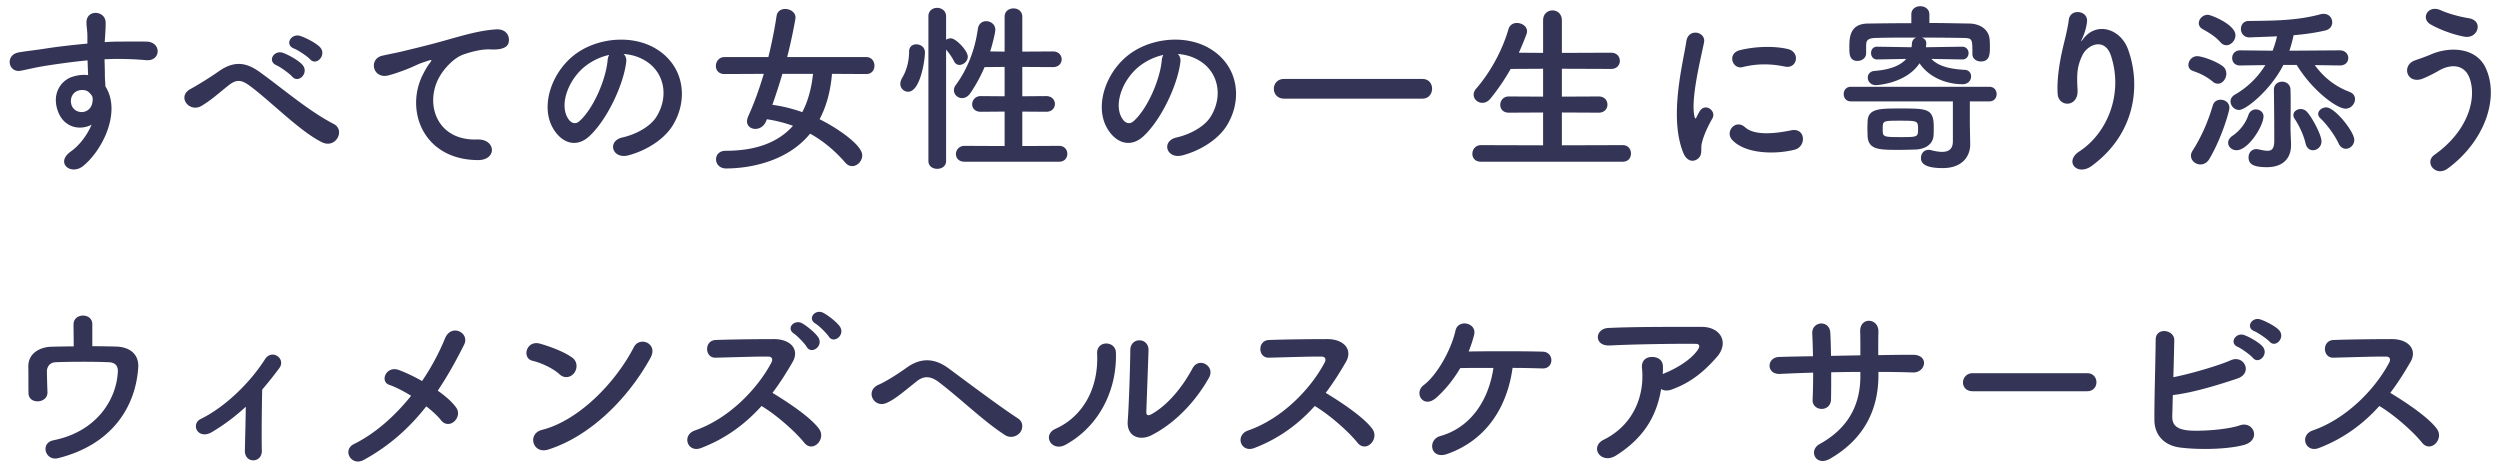 <svg width="288" height="54" fill="none" xmlns="http://www.w3.org/2000/svg"><path d="M10.55 14.367c-1.386.714-3.213.315-3.885-1.575-.735-2.037.399-3.549 1.68-3.948.609-.189 1.239-.273 1.806-.189-.021-.462-.042-1.092-.063-1.701-1.764.168-3.507.42-4.599.588-1.512.231-2.499.504-3.129.609C.953 8.403.533 6.303 2.192 6.03c.84-.147 2.205-.294 3.087-.441 1.05-.168 2.94-.399 4.788-.567v-.378c.021-1.302-.105-1.386-.105-2.058 0-1.533 2.121-1.386 2.205-.063.021.483-.042 1.449-.084 2.016 0 .105-.021.21-.021.315a23.976 23.976 0 0 1 1.617-.063c1.029 0 1.764-.021 3.192 0 1.764.042 1.68 2.268 0 2.142-1.491-.126-1.995-.126-3.297-.147-.483 0-.987.021-1.533.042.021.672.042 1.323.042 1.932 0 .294.042.735.063 1.197 1.869 2.94-.357 7.392-2.583 9.177-1.407 1.113-3.234-.378-1.407-1.68 1.008-.714 1.89-1.89 2.394-3.087Zm-.021-3.423a2.704 2.704 0 0 0-.336-.357c-.294-.252-.903-.294-1.344-.084-.504.231-.84.882-.609 1.596.378 1.134 2.205 1.134 2.415-.357.063-.441 0-.63-.126-.798Zm25.188-4.116c-.294-.336-1.407-1.071-1.848-1.239-1.134-.441-.315-1.785.714-1.449.588.189 1.743.756 2.247 1.26.882.882-.357 2.268-1.113 1.428Zm-2.058 1.995c-.294-.336-1.365-1.113-1.806-1.302-1.113-.483-.273-1.806.756-1.428.588.21 1.722.819 2.205 1.344.861.924-.42 2.247-1.155 1.386Zm3.423 7.56c-2.541-1.26-5.859-4.683-8.295-6.489-1.05-.777-1.596-.735-2.478-.042-1.008.798-1.995 1.701-3.108 2.352-1.386.819-2.898-1.092-1.218-1.974.525-.273 2.121-1.239 3.192-1.995 1.827-1.302 3.234-1.029 4.746.063 2.688 1.932 5.607 4.473 8.526 5.985 1.365.693.252 2.898-1.365 2.1Zm17.976 2.058c-6.342-.021-8.526-5.838-6.237-10.059.21-.399.399-.735.672-1.092.336-.441.231-.42-.168-.294-1.575.504-1.218.504-2.646 1.05-.672.252-1.26.462-1.89.63-1.848.504-2.394-1.911-.714-2.268.441-.105 1.659-.336 2.331-.504 1.029-.252 2.856-.672 4.998-1.281 2.163-.609 3.885-1.113 5.733-1.239 1.302-.084 1.659.945 1.428 1.617-.126.357-.588.777-2.058.693-1.071-.063-2.415.336-3.129.588-1.176.42-2.226 1.68-2.688 2.457-1.848 3.087-.441 7.497 4.263 7.329 2.205-.084 2.331 2.394.105 2.373ZM71.841 6.219c.231.21.357.546.294.966-.336 2.667-2.226 6.636-4.242 8.505-1.617 1.491-3.38.672-4.305-1.134-1.323-2.604.084-6.51 2.898-8.463 2.583-1.785 6.426-2.079 9.072-.483 3.255 1.953 3.78 5.817 1.953 8.82-.987 1.617-3.045 2.919-5.124 3.465-1.848.483-2.499-1.638-.693-2.058 1.596-.357 3.213-1.26 3.906-2.352 1.491-2.352.924-5.103-1.155-6.426-.819-.525-1.7-.777-2.604-.84Zm-1.659.105a6.959 6.959 0 0 0-2.709 1.26c-1.953 1.512-3.003 4.305-2.12 5.922.314.609.86.924 1.385.462 1.575-1.386 3.045-4.725 3.255-6.993.021-.252.084-.483.19-.651Zm29.61 2.205-3.948-.021c-.168 2.016-.65 3.759-1.428 5.229 1.932.945 4.914 2.94 4.914 4.158 0 .651-.546 1.239-1.155 1.239-.273 0-.546-.105-.798-.399-1.176-1.344-2.499-2.478-4.053-3.339-2.73 3.36-7.266 4.011-9.68 4.011-.757 0-1.156-.525-1.156-1.05 0-.504.357-.987 1.113-.987 3.255 0 5.943-.84 7.75-2.877a16.106 16.106 0 0 0-3.004-.756l-.105.252c-.252.588-.756.861-1.218.861-.504 0-.966-.315-.966-.861 0-.168.042-.357.126-.567.714-1.554 1.302-3.234 1.806-4.914l-4.536.021c-.672 0-.987-.462-.987-.924 0-.504.357-1.029.987-1.029h5.061c.4-1.617.714-3.213.945-4.725.084-.567.525-.819.987-.819.588 0 1.197.378 1.197.987 0 .231-.525 2.919-.966 4.557h9.114c.63 0 .945.504.945.987s-.294.966-.945.966Zm-6.132-.021h-3.528a70.684 70.684 0 0 1-1.155 3.57c1.155.147 2.31.441 3.444.84.63-1.197 1.05-2.646 1.24-4.41Zm28.35 10.122h-10.899c-.672 0-.987-.441-.987-.882 0-.462.357-.945.987-.945l4.62.021v-3.969l-2.751.021c-.672 0-.987-.42-.987-.861 0-.462.357-.945.987-.945l2.751.021V7.71l-2.31.021a17.409 17.409 0 0 1-1.638 3.003c-.294.42-.63.567-.966.567-.483 0-.924-.399-.924-.903 0-.189.063-.42.231-.63 1.113-1.512 2.142-3.675 2.52-6.405.084-.651.525-.924.966-.924.525 0 1.05.378 1.05.987 0 .315-.273 1.47-.588 2.499l1.659.021V1.935c0-.651.504-.966 1.029-.966.504 0 1.008.315 1.008.966v4.011l3.528-.021c.672 0 1.008.462 1.008.903 0 .462-.336.903-1.008.903l-3.528-.021v3.381l2.751-.021c.672 0 1.008.462 1.008.903 0 .462-.336.903-1.008.903l-2.751-.021v3.969l4.242-.021c.63 0 .945.462.945.924s-.315.903-.945.903Zm-15.057-.084V1.872c0-.651.504-.966 1.008-.966s1.029.336 1.029.966v2.709a1.04 1.04 0 0 1 .546-.168c.567 0 1.953 1.407 1.953 2.121 0 .525-.504.945-.966.945-.231 0-.462-.126-.609-.399-.273-.567-.651-1.05-.924-1.365v12.831c0 .609-.504.903-1.029.903-.504 0-1.008-.294-1.008-.903Zm-2.331-7.98a.896.896 0 0 1-.903-.903c0-.21.063-.441.21-.693.525-.861.798-1.953.798-3.024 0-.588.399-.84.84-.84.42 0 .987.273.987.945 0 .819-.525 4.515-1.932 4.515Zm31.059-4.347c.231.21.357.546.294.966-.336 2.667-2.226 6.636-4.242 8.505-1.617 1.491-3.381.672-4.305-1.134-1.323-2.604.084-6.51 2.898-8.463 2.583-1.785 6.426-2.079 9.072-.483 3.255 1.953 3.78 5.817 1.953 8.82-.987 1.617-3.045 2.919-5.124 3.465-1.848.483-2.499-1.638-.693-2.058 1.596-.357 3.213-1.26 3.906-2.352 1.491-2.352.924-5.103-1.155-6.426-.819-.525-1.701-.777-2.604-.84Zm-1.659.105a6.959 6.959 0 0 0-2.709 1.26c-1.953 1.512-3.003 4.305-2.121 5.922.315.609.861.924 1.386.462 1.575-1.386 3.045-4.725 3.255-6.993.021-.252.084-.483.189-.651Zm29.841 5.04h-15.939c-.777 0-1.176-.567-1.176-1.134s.399-1.134 1.176-1.134h15.939c.756 0 1.113.567 1.113 1.113 0 .588-.378 1.155-1.113 1.155Zm23.079 7.266h-16.338c-.672 0-.987-.441-.987-.903 0-.504.357-1.008.987-1.008l7.161.021v-3.78l-3.948.021c-.672 0-.987-.441-.987-.903 0-.483.357-.966.987-.966l3.948.021V7.92l-3.738.021a24.613 24.613 0 0 1-2.331 3.423c-.294.357-.63.483-.924.483-.546 0-1.008-.42-1.008-.945 0-.21.084-.441.273-.672 1.344-1.533 2.898-3.99 3.738-6.867.147-.504.546-.714.966-.714.588 0 1.176.378 1.176.966a.93.93 0 0 1-.063.315 32.632 32.632 0 0 1-.882 2.142l2.793.021V2.355c0-.777.546-1.155 1.092-1.155.525 0 1.071.378 1.071 1.155v3.738l5.67-.021c.672 0 1.008.462 1.008.945 0 .462-.336.924-1.008.924l-5.67-.021v3.213l4.242-.021c.672 0 1.008.462 1.008.945 0 .462-.336.924-1.008.924l-4.242-.021v3.78l7.014-.021c.63 0 .945.483.945.966s-.294.945-.945.945Zm18.669-10.962c-1.512-.315-3.108-.378-4.872.063-1.155.294-1.827-1.575-.294-1.953 1.869-.462 4.053-.483 5.523-.126 1.47.357 1.071 2.331-.357 2.016Zm1.134 9.576c-2.247.567-5.691.504-7.203-1.134-.861-.945.399-2.436 1.491-1.449 1.134 1.029 3.654.693 5.292.357 1.701-.357 1.806 1.869.42 2.226Zm-11.109 1.008c-.525.462-1.302.378-1.722-.651-1.68-4.137-.021-10.353.357-12.852.231-1.554 2.268-1.092 2.037.126-.336 1.701-1.596 6.636-1.092 8.589.063.273.147.21.231.021.042-.105.273-.525.357-.672.651-1.029 1.953-.021 1.47.819-.777 1.365-1.113 2.331-1.239 2.94-.126.567.126 1.218-.399 1.68Zm30.429-11.403h-.021l-3.549-.063c.63.672 1.743 1.155 3.843 1.26.483.021.735.378.735.756 0 .441-.336.903-.987.903-1.512 0-3.696-.567-4.956-2.415-1.575 2.373-4.998 2.52-5.019 2.52-.609 0-.945-.441-.945-.861 0-.378.252-.735.777-.777 1.827-.147 3.003-.63 3.654-1.386l-3.339.063h-.021c-.462 0-.693-.378-.693-.735 0-.378.231-.735.693-.735h.021l3.948.063c.021-.126.042-.252.042-.378.021-.42.252-.651.525-.735-1.701 0-3.36 0-4.641.042-1.092.021-1.134.357-1.155.903v.861c0 .567-.504.882-.987.882-.945 0-.945-.819-.945-1.554 0-1.092.021-2.73 2.142-2.751 1.596-.021 3.276-.042 4.998-.042V1.662c0-.63.504-.945 1.029-.945.525 0 1.05.315 1.05.945v.987c1.575 0 3.15.042 4.62.063 1.092.021 2.289.588 2.331 1.974.021.252.021.525.021.84 0 .819-.084 1.554-1.05 1.554-.483 0-.966-.294-.966-.861v-.042c0-1.701 0-1.785-1.071-1.806a315.296 315.296 0 0 0-4.767-.042c.315.105.525.315.525.651 0 0 0 .189-.042.462l4.179-.063c.483 0 .735.378.735.735 0 .378-.252.735-.714.735Zm.861 7.497.042 2.289v.042c0 1.134-.735 2.688-3.171 2.688-2.394 0-2.499-.777-2.499-1.176 0-.462.315-.924.861-.924.084 0 .168 0 .252.021.462.126.924.21 1.323.21.714 0 1.239-.294 1.239-1.218v-4.599h-11.76c-.546 0-.819-.42-.819-.84s.273-.84.819-.84h15.96c.567 0 .84.42.84.84s-.273.84-.84.84h-2.247v2.667Zm-6.174 2.877c-.63.021-1.323.042-2.016.042-2.268 0-3.528 0-3.591-1.638 0-.294-.021-.588-.021-.861s.021-.525.021-.777c.063-1.491 1.344-1.491 3.78-1.491 3.066 0 3.843 0 3.843 2.121 0 .336 0 .651-.021.966-.063 1.092-1.008 1.575-1.995 1.638Zm.21-2.394c0-.903-.084-.924-2.058-.924-1.995 0-2.016 0-2.016.945 0 .903 0 .945 1.995.945 2.058 0 2.079 0 2.079-.966Zm20.034 4.263c-1.701 1.26-3.234-.483-1.47-1.638 3.255-2.121 5.103-6.657 3.654-11.046-.693-2.1-2.688-1.323-3.297-.021-.609 1.281-.651 2.142-.546 3.969.105 2.037-2.163 2.016-2.289.504-.126-1.659.231-3.675.483-4.851.231-1.071.63-2.457.798-3.738.168-1.323 2.205-1.071 2.1.189-.063.714-.315 1.449-.546 1.953-.273.567-.063.294.147.021 1.533-1.974 4.263-1.113 5.124 1.26 1.533 4.242.777 9.765-4.158 13.398Zm28.56-11.55h-.021l-2.877-.042c1.113 1.512 2.415 2.478 4.011 3.087.441.168.63.483.63.84 0 .525-.462 1.092-1.092 1.092-.966 0-3.78-2.016-5.628-5.04h-1.533c-1.428 2.835-4.284 5.187-5.103 5.187-.546 0-.987-.483-.987-.987 0-.273.147-.567.504-.777a9.913 9.913 0 0 0 3.507-3.402l-2.898.042h-.021c-.609 0-.903-.42-.903-.861s.315-.882.924-.882l3.738.042c.21-.546.378-1.092.504-1.659-1.176.063-2.247.084-3.108.126h-.063c-.651 0-.987-.483-.987-.966 0-.462.294-.924.882-.924 2.583-.042 5.439 0 8.295-.777.126-.042.252-.042.357-.042.63 0 .987.483.987.966 0 .42-.252.819-.798.945-1.071.252-2.352.441-3.654.546a15.89 15.89 0 0 1-.483 1.785l5.796-.042c.651 0 .987.441.987.882s-.315.861-.966.861Zm.693 9.597c-.315 0-.651-.189-.84-.609-.42-.924-1.386-2.247-2.079-2.877-.189-.168-.273-.357-.273-.525 0-.399.441-.756.924-.756 1.008 0 3.234 2.814 3.234 3.738 0 .588-.483 1.029-.966 1.029ZM256.473 5.211c-.231 0-.462-.105-.672-.336-.672-.777-1.575-1.239-2.079-1.533-.294-.168-.42-.42-.42-.672 0-.483.462-.966 1.029-.966.399 0 3.192 1.134 3.192 2.352 0 .609-.504 1.155-1.05 1.155Zm9.975 12.096c-.357 0-.714-.231-.84-.756-.231-1.05-.84-2.247-1.26-2.856a.74.74 0 0 1-.147-.441c0-.399.399-.693.84-.693.231 0 .462.084.651.252.546.504 1.743 2.688 1.743 3.465 0 .63-.504 1.029-.987 1.029Zm-4.494-6.951v-.021c0-.609.462-.924.945-.924.483 0 .966.315.966.945.021.714.021 1.281.021 1.764 0 1.008-.021 1.701-.021 2.625 0 .336.042 1.155.063 1.89v.105c0 1.302-.735 2.52-2.793 2.52-1.701 0-2.1-.441-2.1-1.134 0-.483.315-.945.882-.945.084 0 .147 0 .231.021.42.084.777.168 1.071.168.483 0 .777-.231.777-1.155 0 0 0-3.108-.042-5.859Zm-6.447-.714a.876.876 0 0 1-.588-.231c-.819-.672-1.533-.966-2.289-1.239-.378-.126-.525-.399-.525-.693 0-.483.42-1.008 1.008-1.008.546 0 2.121.546 2.919 1.134.315.231.441.567.441.882 0 .588-.441 1.155-.966 1.155Zm2.142 7.665c-.546 0-.966-.399-.966-.861 0-.273.147-.567.525-.819.504-.336 1.407-1.155 1.806-2.373.147-.441.504-.651.861-.651.441 0 .882.315.882.798 0 1.092-1.743 3.906-3.108 3.906Zm-3.108.966c-.273.483-.672.672-1.05.672-.567 0-1.092-.441-1.092-1.008 0-.168.042-.357.168-.546 1.029-1.617 1.764-3.276 2.352-5.25.126-.462.525-.651.903-.651.504 0 1.008.336 1.008.945 0 .357-.861 3.402-2.289 5.838Zm29.358-14.049c-1.491-.273-3.003-.903-3.885-1.407-1.197-.672-.315-2.31 1.155-1.638.903.399 2.1.735 3.255.924 1.722.294 1.029 2.415-.525 2.121Zm-1.911 15.183c-1.386 1.029-2.772-.693-1.533-1.575 3.759-2.646 4.914-6.363 4.053-8.799-.588-1.638-2.163-1.722-3.612-.861-.42.252-1.575.84-2.037.966-1.659.42-2.184-1.638-.651-2.184.546-.189 1.218-.42 1.806-.672 2.142-.945 5.229-.861 6.342 1.554 1.617 3.507-.168 8.484-4.368 11.571ZM10.634 37.342v2.541c.987 0 1.932.021 2.751.042 1.512.042 2.625.84 2.541 2.373-.273 4.473-2.94 8.904-9.219 10.479-1.491.378-2.121-1.743-.546-2.058 4.935-.987 7.245-4.641 7.413-7.875.042-.672-.273-1.071-.987-1.113-1.722-.084-4.977-.063-6.216 0-.693.042-.966.588-.966 1.05 0 .504.042 1.785.063 2.415.021 1.302-2.163 1.428-2.184.105-.021-.609 0-1.974-.021-3.024-.042-1.848 1.764-2.31 2.583-2.331.819-.021 1.722-.042 2.646-.042 0-.819-.021-1.995-.021-2.52 0-.693.546-1.029 1.092-1.029s1.071.336 1.071.987Zm17.681 9.513a23.191 23.191 0 0 1-3.864 2.898c-.756.462-1.407.315-1.722-.126-.294-.42-.21-1.071.4-1.365 2.792-1.365 5.67-4.158 7.391-6.867.798-1.26 2.457-.084 1.66 1.008a44.484 44.484 0 0 1-1.975 2.478c-.042 1.617-.084 5.523-.042 7.035.021.693-.44 1.092-.945 1.113-.504.021-1.008-.336-1.008-1.071.021-1.134.084-3.36.105-5.103Zm20.79-.042c-1.87 2.394-4.18 4.515-7.204 6.174-1.449.777-2.499-1.155-1.134-1.827 2.541-1.26 4.767-3.297 6.594-5.565-.882-.546-1.785-1.008-2.52-1.26-1.134-.399-.336-2.268 1.134-1.701.735.273 1.68.714 2.646 1.26a26.88 26.88 0 0 0 2.646-4.914c.735-1.764 2.877-.63 2.205.714-.903 1.806-1.89 3.591-3.045 5.313.882.609 1.638 1.281 2.1 1.911.462.609.19 1.302-.23 1.659-.42.357-1.05.399-1.492-.168-.378-.483-.987-1.05-1.7-1.596Zm25.83-5.586c-2.605 4.725-6.952 9.03-11.782 10.563-1.785.567-2.457-1.827-.714-2.268 4.221-1.071 8.463-5.418 10.584-9.534.672-1.302 2.835-.42 1.911 1.239Zm-8.758 1.701c-.336.483-1.07.777-1.722.189-.777-.714-2.12-1.323-3.108-1.554-1.26-.294-.735-2.415.861-1.974 1.113.315 2.688.882 3.696 1.596.651.462.61 1.26.273 1.743Zm30.56-5.334c.693.987-.694 2.079-1.26 1.176-.231-.357-1.135-1.26-1.534-1.491-.986-.588-.02-1.722.904-1.239.525.273 1.49 1.008 1.89 1.554Zm-2.478 1.26c.65 1.008-.778 2.037-1.323 1.113-.21-.378-1.093-1.281-1.47-1.533-.966-.63.063-1.701.966-1.176.504.294 1.448 1.029 1.826 1.596Zm-6.531 7.917c-1.849 2.058-4.116 3.759-6.993 4.851-1.534.567-2.248-1.491-.672-2.037 3.822-1.323 7.14-4.683 8.799-7.812.189-.357.105-.693-.358-.693-1.323-.021-4.22.084-6.069.126-1.26.042-1.344-1.974 0-2.037 1.534-.063 4.62-.105 6.742-.105 1.89 0 2.96 1.197 2.141 2.625-.713 1.239-1.47 2.436-2.33 3.57 1.743 1.05 4.41 2.814 5.376 4.158.84 1.176-.736 2.814-1.723 1.575-1.029-1.281-3.192-3.192-4.913-4.221Zm29.777 3.066c-.357.441-1.113.693-1.743.273-2.52-1.638-4.872-3.99-7.581-6.069-.987-.756-1.764-.756-2.562-.126-1.554 1.239-2.562 2.121-3.528 2.52-1.428.609-2.52-1.449-.819-2.142.546-.231 1.827-.966 3.255-1.995 1.743-1.218 3.318-.924 4.767.147 1.68 1.239 5.775 4.326 8.001 5.775.609.399.567 1.176.21 1.617Zm21.777-6.342c-1.449 2.604-3.801 5.208-6.657 6.657-1.365.672-2.856.126-2.709-1.68.147-1.89.294-6.888.294-8.127 0-1.533 2.121-1.512 2.1 0-.021.819-.231 6.363-.252 7.077-.021.462.231.504.63.273 1.806-1.029 3.465-2.982 4.683-5.25.756-1.407 2.646-.252 1.911 1.05Zm-16.506 7.728c-1.617.903-2.772-1.113-1.176-1.827 3.108-1.386 4.977-4.62 4.788-8.631-.084-1.617 2.121-1.512 2.163-.168.147 3.969-1.659 8.337-5.775 10.626Zm28.686-4.452c-1.848 2.058-4.116 3.759-6.993 4.851-1.533.567-2.247-1.491-.672-2.037 3.822-1.323 7.14-4.683 8.799-7.812.189-.357.105-.693-.357-.693-1.323-.021-4.221.084-6.069.126-1.26.042-1.344-1.974 0-2.037 1.533-.063 4.62-.105 6.741-.105 1.89 0 2.961 1.197 2.142 2.625-.714 1.239-1.47 2.436-2.331 3.57 1.743 1.05 4.41 2.814 5.376 4.158.84 1.176-.735 2.814-1.722 1.575-1.029-1.281-3.192-3.192-4.914-4.221Zm22.785-4.389c-.609 4.452-2.961 8.295-7.518 9.912-1.974.693-2.31-1.638-.819-2.058 3.591-1.008 5.607-4.221 6.132-7.854-1.428 0-2.814 0-3.822.021-.861 1.47-1.869 2.625-2.772 3.423-1.491 1.302-2.625-.567-1.428-1.47 1.554-1.176 3.171-4.095 3.654-6.279.315-1.386 2.499-.882 2.142.504a13.58 13.58 0 0 1-.63 1.911c2.478-.042 6.741-.042 8.547.021.651.021.987.504.987.987s-.336.966-1.029.945c-.777-.021-2.037-.063-3.444-.063Zm17.115 2.436c-.525 3.213-2.1 5.712-5.208 7.665-.84.525-1.617.294-1.974-.189s-.273-1.218.567-1.638c3.528-1.743 4.725-5.208 4.41-8.253-.084-.882.483-1.281 1.155-1.281.651 0 1.281.315 1.26 1.197 0 .252 0 .525-.021.777.063-.021.105-.063.168-.084 1.407-.567 3.003-1.512 3.822-2.646.315-.441.315-.756-.231-.756-2.352-.021-6.93.042-9.87.189-1.848.084-1.743-1.932-.168-2.016 3.045-.147 7.623-.126 10.773-.126 2.184 0 3.192 1.827 1.722 3.486-1.386 1.575-2.919 2.919-5.208 3.738-.483.168-.903.126-1.197-.063Zm25.032-1.974v.399c0 4.011-1.701 7.371-5.565 9.597-1.68.966-2.52-.966-1.218-1.68 3.255-1.785 4.704-4.452 4.704-7.833v-.483c-1.134 0-2.247.021-3.36.042 0 1.197 0 2.31-.021 3.129-.021.714-.525 1.092-1.071 1.092-.546 0-1.092-.378-1.05-1.071.042-.861.063-1.953.063-3.108a180.73 180.73 0 0 0-3.801.147c-1.638.084-1.575-1.911-.126-1.953 1.26-.042 2.583-.063 3.906-.084a76.9 76.9 0 0 0-.084-2.625c-.063-1.428 1.995-1.596 2.079-.084.042.693.063 1.638.084 2.667l3.381-.063c0-1.092 0-2.121-.021-2.709-.084-1.743 2.121-1.638 2.1-.021-.021.84-.021 1.764-.021 2.709 1.344-.021 2.688-.042 3.948-.042 1.974-.021 1.533 2.079.063 2.037a123.464 123.464 0 0 0-3.99-.063Zm24.045 2.226h-13.188c-.756 0-1.113-.504-1.113-1.008 0-.525.399-1.071 1.113-1.071h13.188c.714 0 1.071.525 1.071 1.05 0 .504-.357 1.029-1.071 1.029Zm21.021-5.712c-.294-.315-1.323-1.029-1.743-1.197-1.071-.42-.315-1.68.672-1.365.567.189 1.638.714 2.121 1.197.84.84-.336 2.163-1.05 1.365Zm-1.932 1.869c-.273-.336-1.302-1.071-1.722-1.26-1.071-.441-.231-1.722.735-1.365.567.21 1.617.777 2.079 1.281.819.882-.399 2.163-1.092 1.344Zm-9.219 4.284c-.021.924-.042 1.764-.063 2.352-.042 1.029.42 1.533 1.68 1.701 1.218.168 4.62-.042 6.111-.567 1.596-.546 2.499 1.722.441 2.268-1.89.504-5.103.567-7.308.294-1.848-.231-2.961-1.428-2.982-3.15-.021-2.1.126-6.783.147-9.282 0-1.47 2.163-1.176 2.142.063a565.933 565.933 0 0 1-.105 4.263c1.659-.315 5.04-1.26 6.615-1.953 1.533-.672 2.583 1.47.777 2.1-1.995.672-5.061 1.638-7.455 1.911Zm23.792 1.26c-1.848 2.058-4.116 3.759-6.993 4.851-1.533.567-2.247-1.491-.672-2.037 3.822-1.323 7.14-4.683 8.799-7.812.189-.357.105-.693-.357-.693-1.323-.021-4.221.084-6.069.126-1.26.042-1.344-1.974 0-2.037 1.533-.063 4.62-.105 6.741-.105 1.89 0 2.961 1.197 2.142 2.625-.714 1.239-1.47 2.436-2.331 3.57 1.743 1.05 4.41 2.814 5.376 4.158.84 1.176-.735 2.814-1.722 1.575-1.029-1.281-3.192-3.192-4.914-4.221Z" fill="#333456"/></svg>